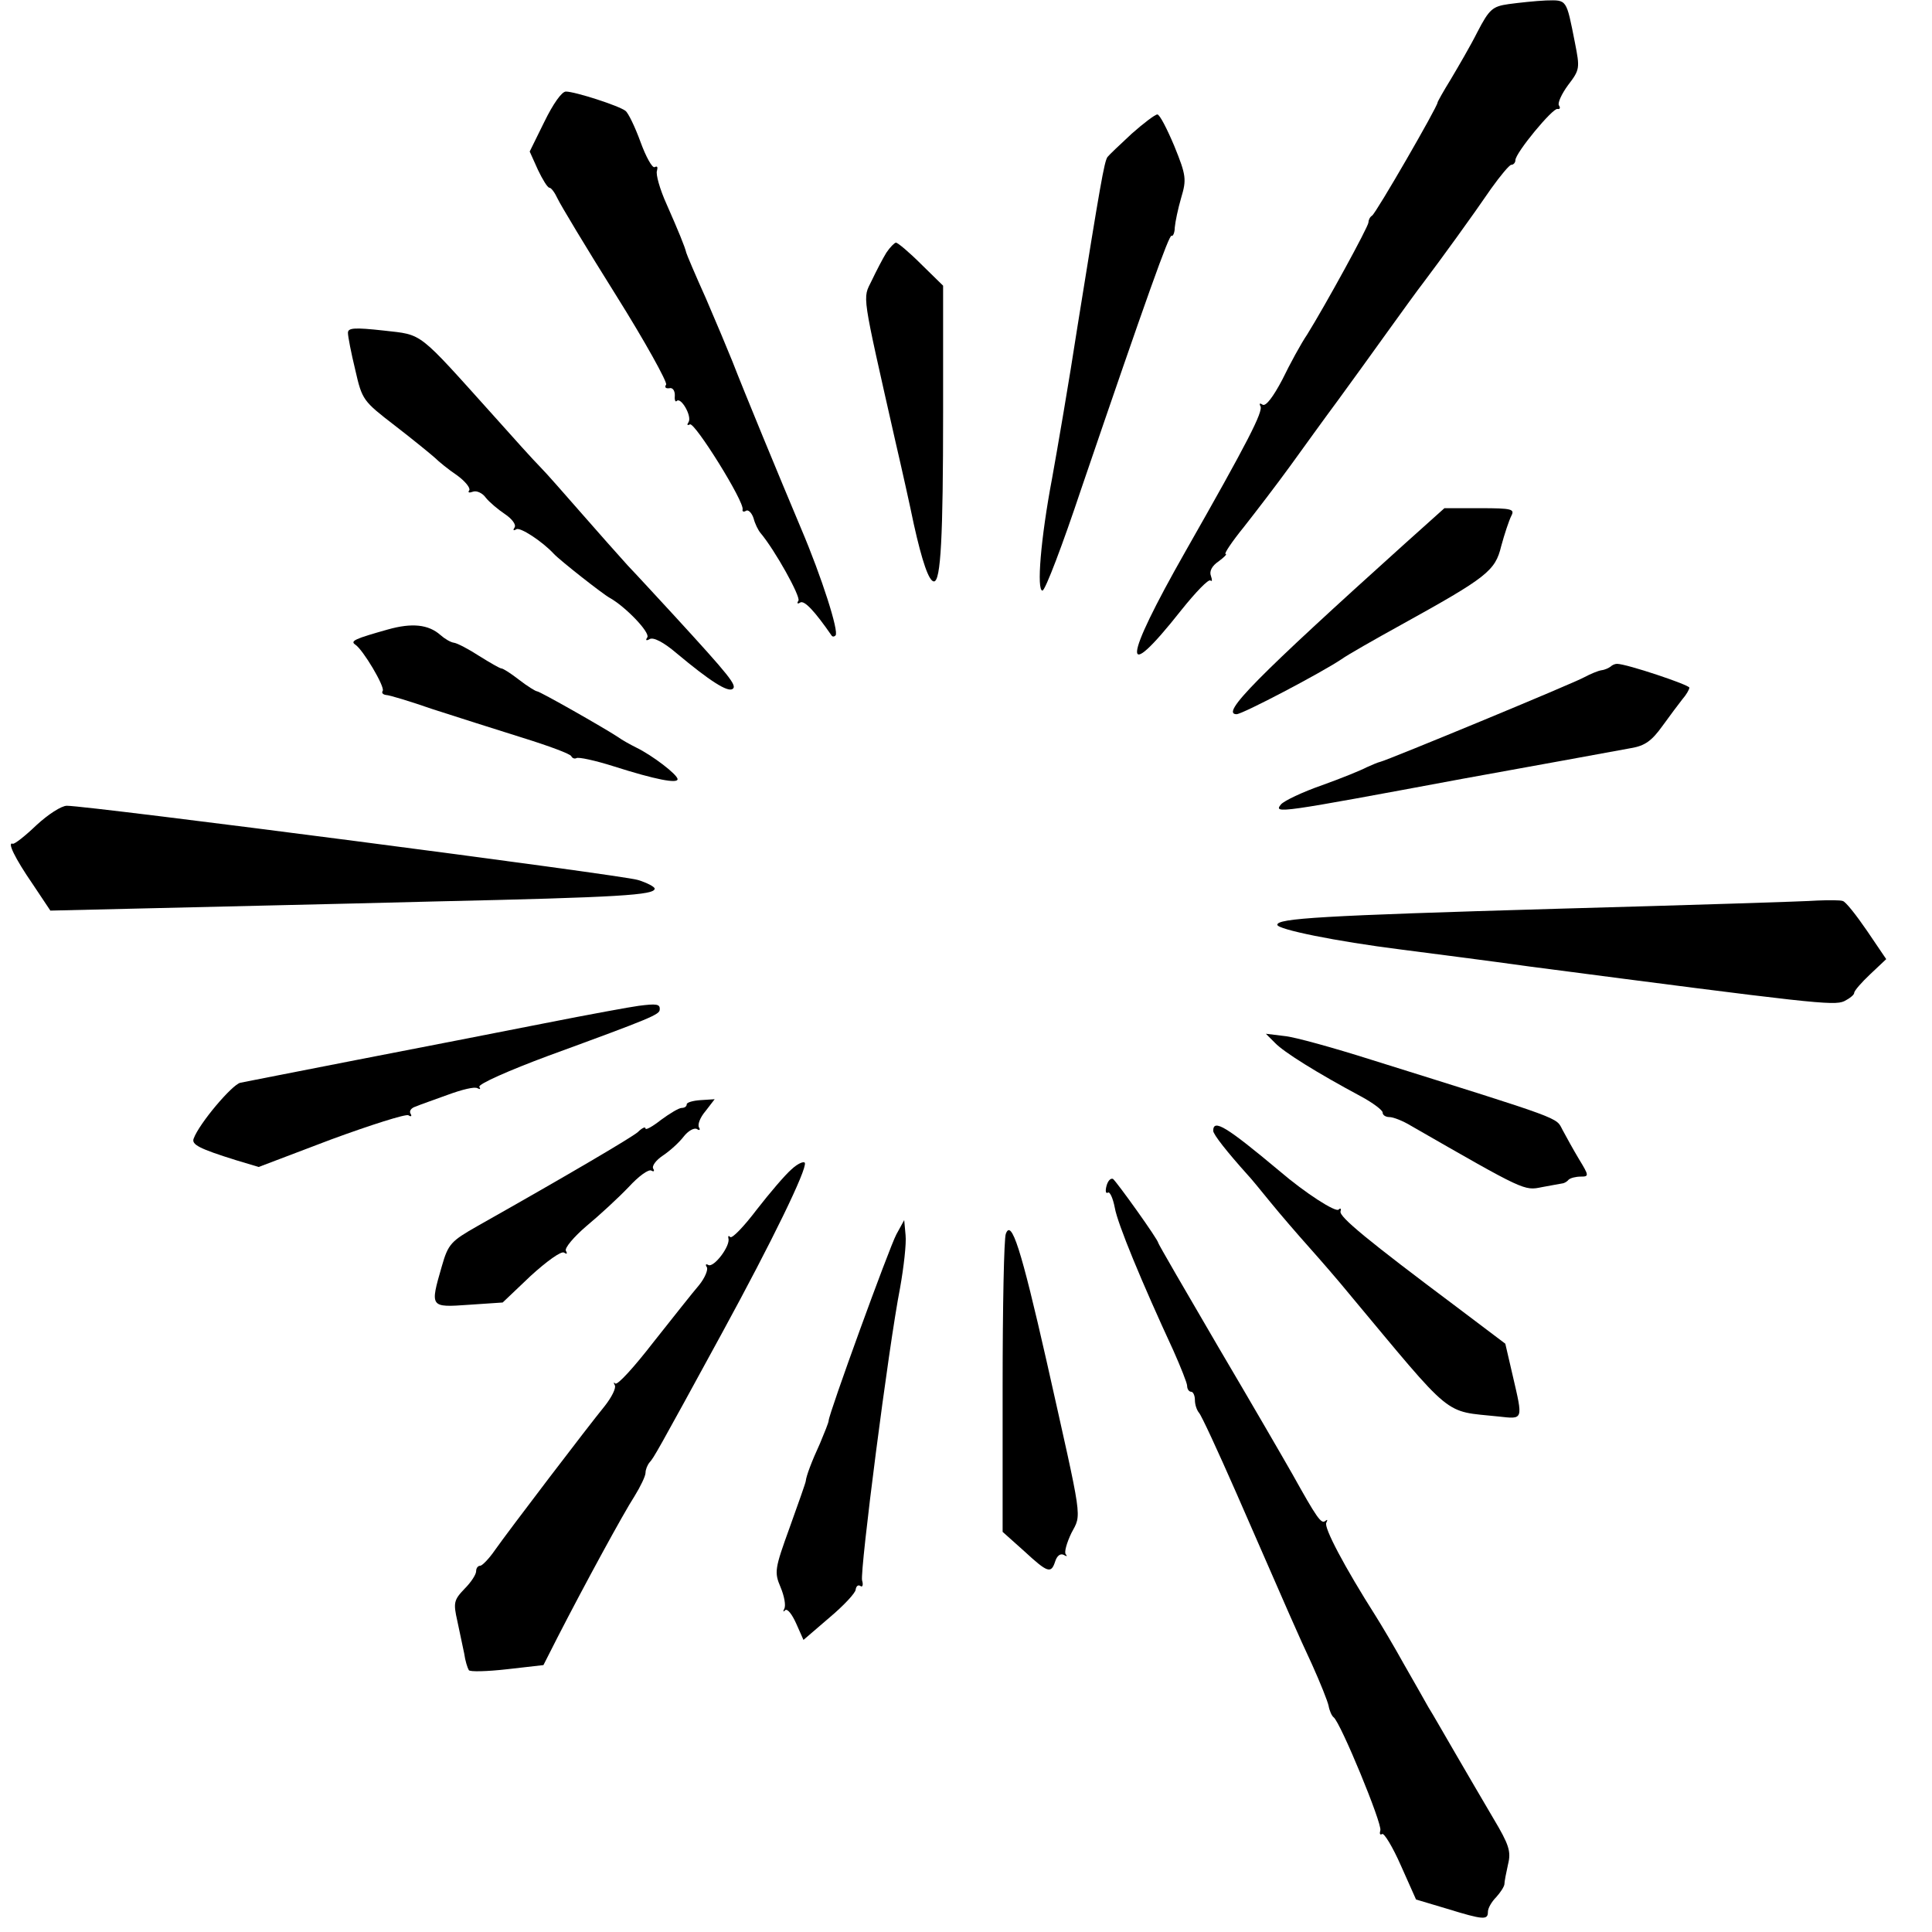 <?xml version="1.0" standalone="no"?>
<!DOCTYPE svg PUBLIC "-//W3C//DTD SVG 20010904//EN"
 "http://www.w3.org/TR/2001/REC-SVG-20010904/DTD/svg10.dtd">
<svg version="1.0" xmlns="http://www.w3.org/2000/svg"
 width="422pt" height="422pt" viewBox="0 0 422 422"
 preserveAspectRatio="xMidYMid meet">
<g transform="translate(0,422) scale(0.1,-0.1)"
fill="#000000" stroke="none">
<path d="M3295 4211 c-35 -5 -42 -11 -68 -61 -15 -30 -42 -76 -58 -103 -16
-26 -29 -49 -29 -51 0 -9 -134 -241 -143 -247 -5 -3 -8 -10 -8 -15 0 -9 -93
-179 -134 -245 -13 -19 -37 -63 -54 -98 -20 -38 -36 -59 -43 -55 -6 4 -8 3 -5
-3 7 -11 -28 -79 -164 -318 -137 -241 -141 -295 -9 -128 32 40 60 69 64 65 4
-3 4 1 1 10 -4 10 2 22 17 32 12 9 19 16 15 16 -4 0 14 27 40 59 26 33 72 93
101 133 29 40 75 104 104 143 28 38 76 105 107 148 31 43 67 93 81 111 37 49
106 144 147 204 20 28 40 52 44 52 5 0 9 5 9 10 0 16 82 115 92 112 5 -1 7 2
3 8 -3 5 6 25 20 44 26 34 26 37 15 93 -19 96 -17 93 -63 92 -23 -1 -60 -5
-82 -8z"/>
<path d="M1189 3954 l-32 -65 18 -40 c10 -21 21 -39 25 -39 4 0 12 -11 18 -24
6 -13 63 -108 127 -210 64 -102 113 -191 110 -196 -4 -6 -1 -9 7 -8 7 2 12 -5
12 -15 -1 -10 1 -16 4 -13 9 10 34 -33 26 -46 -4 -6 -3 -8 3 -5 10 6 120 -170
115 -186 -1 -4 2 -6 7 -3 5 4 13 -4 17 -16 3 -12 10 -26 15 -32 32 -38 88
-139 83 -148 -4 -6 -2 -8 4 -4 9 5 31 -18 69 -73 2 -2 5 -2 8 1 8 8 -30 127
-75 233 -48 114 -124 298 -150 365 -10 25 -36 87 -58 138 -23 51 -42 96 -43
100 -3 13 -17 47 -43 106 -15 33 -24 66 -21 73 2 8 1 11 -5 8 -5 -3 -19 22
-31 55 -12 33 -27 64 -33 68 -14 11 -110 42 -130 42 -9 0 -28 -27 -47 -66z"/>
<path d="M2472 3928 c-26 -24 -50 -47 -53 -51 -7 -10 -16 -62 -65 -367 -19
-124 -45 -274 -56 -335 -25 -132 -34 -245 -21 -245 6 0 44 100 85 223 144 422
192 556 197 552 3 -2 7 7 7 18 1 12 7 41 14 65 12 40 11 49 -15 113 -16 38
-32 69 -37 69 -5 0 -30 -19 -56 -42z"/>
<path d="M1936 3668 c-8 -13 -22 -40 -32 -61 -20 -41 -23 -20 52 -352 14 -60
32 -141 40 -180 18 -81 33 -125 44 -125 15 0 20 98 20 369 l0 277 -48 47 c-26
26 -51 47 -55 47 -3 0 -13 -10 -21 -22z"/>
<path d="M760 3493 c0 -8 7 -44 16 -81 15 -66 17 -68 87 -122 39 -30 78 -62
87 -70 8 -8 30 -26 48 -38 18 -13 30 -28 27 -33 -4 -5 0 -6 8 -3 8 3 21 -3 28
-13 8 -10 27 -26 42 -36 15 -10 25 -23 21 -29 -4 -6 -3 -8 4 -4 8 5 56 -26 82
-54 13 -14 107 -88 122 -96 34 -19 88 -75 82 -86 -5 -7 -2 -8 5 -4 8 5 31 -7
59 -31 73 -61 111 -85 122 -78 11 7 -6 28 -127 160 -36 39 -81 88 -102 110
-20 22 -66 74 -101 114 -36 41 -76 87 -90 101 -14 14 -59 64 -100 110 -170
189 -155 178 -242 188 -64 7 -78 6 -78 -5z"/>
<path d="M3068 3032 c-324 -292 -403 -372 -367 -372 13 0 186 91 229 120 14
10 72 43 130 75 188 104 206 118 219 172 7 26 17 56 22 66 8 15 2 17 -68 17
l-78 0 -87 -78z"/>
<path d="M847 2845 c-71 -20 -83 -25 -71 -33 17 -11 65 -92 60 -101 -3 -4 0
-8 7 -9 7 0 53 -14 102 -31 50 -16 137 -44 195 -62 58 -18 107 -36 108 -41 2
-4 7 -6 11 -4 4 3 41 -5 82 -18 91 -29 139 -38 139 -28 0 10 -55 52 -90 69
-14 7 -32 17 -40 23 -32 21 -171 100 -177 100 -3 0 -21 11 -39 25 -18 14 -35
25 -39 25 -3 0 -24 12 -48 27 -23 15 -48 28 -55 29 -8 1 -21 9 -30 17 -26 23
-62 27 -115 12z"/>
<path d="M3518 2764 c-4 -3 -12 -7 -20 -8 -7 -1 -24 -8 -37 -15 -25 -14 -429
-181 -446 -185 -5 -1 -19 -7 -30 -12 -11 -6 -55 -24 -97 -39 -43 -15 -83 -34
-90 -42 -17 -21 -6 -19 397 56 166 30 325 59 368 67 30 5 45 16 68 48 16 22
36 49 44 59 8 9 15 21 15 25 0 6 -137 52 -158 52 -5 0 -11 -3 -14 -6z"/>
<path d="M80 2418 c-25 -24 -48 -42 -52 -41 -13 5 4 -31 44 -89 l38 -57 213 5
c116 3 399 9 627 15 405 9 480 14 480 28 0 4 -17 13 -37 19 -35 11 -1198 162
-1247 162 -12 0 -41 -19 -66 -42z"/>
<path d="M3970 2253 c-25 -2 -281 -10 -570 -18 -517 -15 -610 -21 -610 -35 0
-10 127 -36 270 -54 69 -9 195 -25 280 -37 620 -81 665 -86 688 -76 12 6 22
14 22 18 0 5 16 23 35 41 l35 33 -42 62 c-24 35 -47 64 -53 65 -5 2 -30 2 -55
1z"/>
<path d="M1395 2023 c-16 -2 -109 -19 -205 -38 -96 -19 -281 -55 -410 -80
-129 -25 -244 -48 -255 -50 -18 -4 -90 -89 -102 -122 -5 -13 12 -22 92 -47
l50 -15 158 60 c87 32 163 56 169 53 6 -4 8 -2 5 3 -4 6 1 13 11 16 9 4 41 15
71 26 30 11 58 18 64 14 6 -3 7 -2 4 3 -3 6 65 36 151 68 227 83 243 90 243
101 1 12 -7 13 -46 8z"/>
<path d="M2785 1942 c19 -20 91 -65 188 -117 26 -14 47 -30 47 -35 0 -6 7 -10
15 -10 8 0 29 -8 47 -19 249 -143 247 -142 286 -134 20 4 40 7 44 8 3 0 10 3
14 8 4 4 16 7 27 7 18 0 18 2 -4 38 -12 20 -28 49 -36 64 -15 28 8 20 -417
153 -82 26 -168 50 -190 52 l-41 5 20 -20z"/>
<path d="M1500 1808 c0 -5 -5 -8 -11 -8 -6 0 -26 -12 -45 -26 -19 -15 -34 -23
-34 -19 0 5 -8 1 -17 -8 -16 -13 -148 -91 -350 -205 -58 -33 -64 -39 -78 -88
-26 -90 -26 -90 59 -84 l74 5 61 58 c35 32 67 55 73 51 6 -4 8 -3 4 4 -3 6 17
30 45 54 29 24 70 62 92 85 22 24 44 40 50 36 5 -3 7 -1 4 4 -4 6 6 19 21 29
15 10 35 28 45 41 10 13 23 20 29 17 6 -4 8 -2 5 3 -4 6 2 22 14 36 l20 26
-31 -2 c-16 -1 -30 -5 -30 -9z"/>
<path d="M2650 1750 c0 -8 31 -47 75 -96 6 -6 28 -33 50 -60 22 -27 60 -71 85
-99 25 -28 64 -73 86 -100 232 -278 205 -256 327 -269 55 -6 54 -9 31 90 l-16
69 -106 80 c-195 146 -257 197 -254 209 2 6 0 8 -4 4 -6 -7 -73 36 -129 84
-116 97 -145 115 -145 88z"/>
<path d="M1729 1666 c-14 -12 -48 -52 -76 -88 -28 -37 -54 -64 -58 -60 -4 4
-5 2 -4 -3 5 -16 -32 -65 -44 -58 -5 3 -7 1 -3 -5 3 -5 -4 -23 -17 -39 -13
-15 -58 -72 -100 -125 -41 -53 -78 -94 -83 -90 -4 4 -4 2 -1 -4 3 -6 -7 -26
-22 -45 -36 -44 -209 -271 -240 -315 -13 -19 -28 -34 -32 -34 -5 0 -9 -5 -9
-12 0 -7 -11 -24 -25 -38 -24 -25 -25 -31 -16 -71 5 -24 12 -56 15 -71 2 -15
7 -31 10 -36 2 -4 40 -3 84 2 l79 9 31 61 c59 115 144 271 168 308 13 21 24
44 24 51 0 7 4 17 9 23 9 10 14 18 159 284 108 198 185 356 180 370 -2 4 -15
-1 -29 -14z"/>
<path d="M2417 1630 c-3 -11 -2 -18 3 -15 4 3 11 -12 15 -33 6 -35 59 -163
128 -312 16 -36 30 -71 30 -77 0 -7 4 -13 9 -13 4 0 8 -8 8 -18 0 -10 4 -22 9
-28 5 -5 41 -83 81 -174 121 -277 132 -303 166 -376 18 -40 34 -80 36 -90 2
-11 7 -22 11 -25 15 -11 107 -234 102 -247 -2 -7 -1 -11 4 -8 4 3 23 -28 41
-69 l33 -74 67 -20 c81 -25 90 -25 90 -7 0 8 8 22 18 32 9 10 17 22 18 28 0 6
4 26 8 44 7 28 2 43 -32 100 -22 37 -59 101 -83 142 -24 41 -50 87 -59 101 -8
14 -32 57 -54 95 -21 38 -49 85 -61 104 -68 107 -114 194 -108 204 3 6 3 8 -2
4 -9 -8 -19 7 -72 102 -17 30 -90 156 -162 278 -72 123 -131 225 -131 227 0 7
-91 134 -99 140 -5 2 -11 -4 -14 -15z"/>
<path d="M1958 1524 c-16 -30 -148 -393 -148 -407 0 -4 -9 -26 -19 -50 -18
-39 -30 -71 -31 -82 0 -3 -16 -48 -35 -101 -33 -91 -34 -98 -20 -131 8 -19 12
-40 8 -47 -3 -6 -2 -8 2 -3 5 4 15 -9 24 -29 l16 -36 57 49 c31 26 57 54 57
61 1 7 5 11 10 8 5 -4 7 2 4 12 -5 21 58 512 83 639 8 45 14 97 12 115 l-3 33
-17 -31z"/>
<path d="M2197 1525 c-4 -9 -7 -159 -7 -334 l0 -317 47 -42 c52 -48 59 -50 68
-22 4 12 11 17 18 14 7 -4 9 -4 5 1 -4 4 2 25 12 46 23 44 26 19 -54 376 -56
247 -77 311 -89 278z"/>
</g>
</svg>
